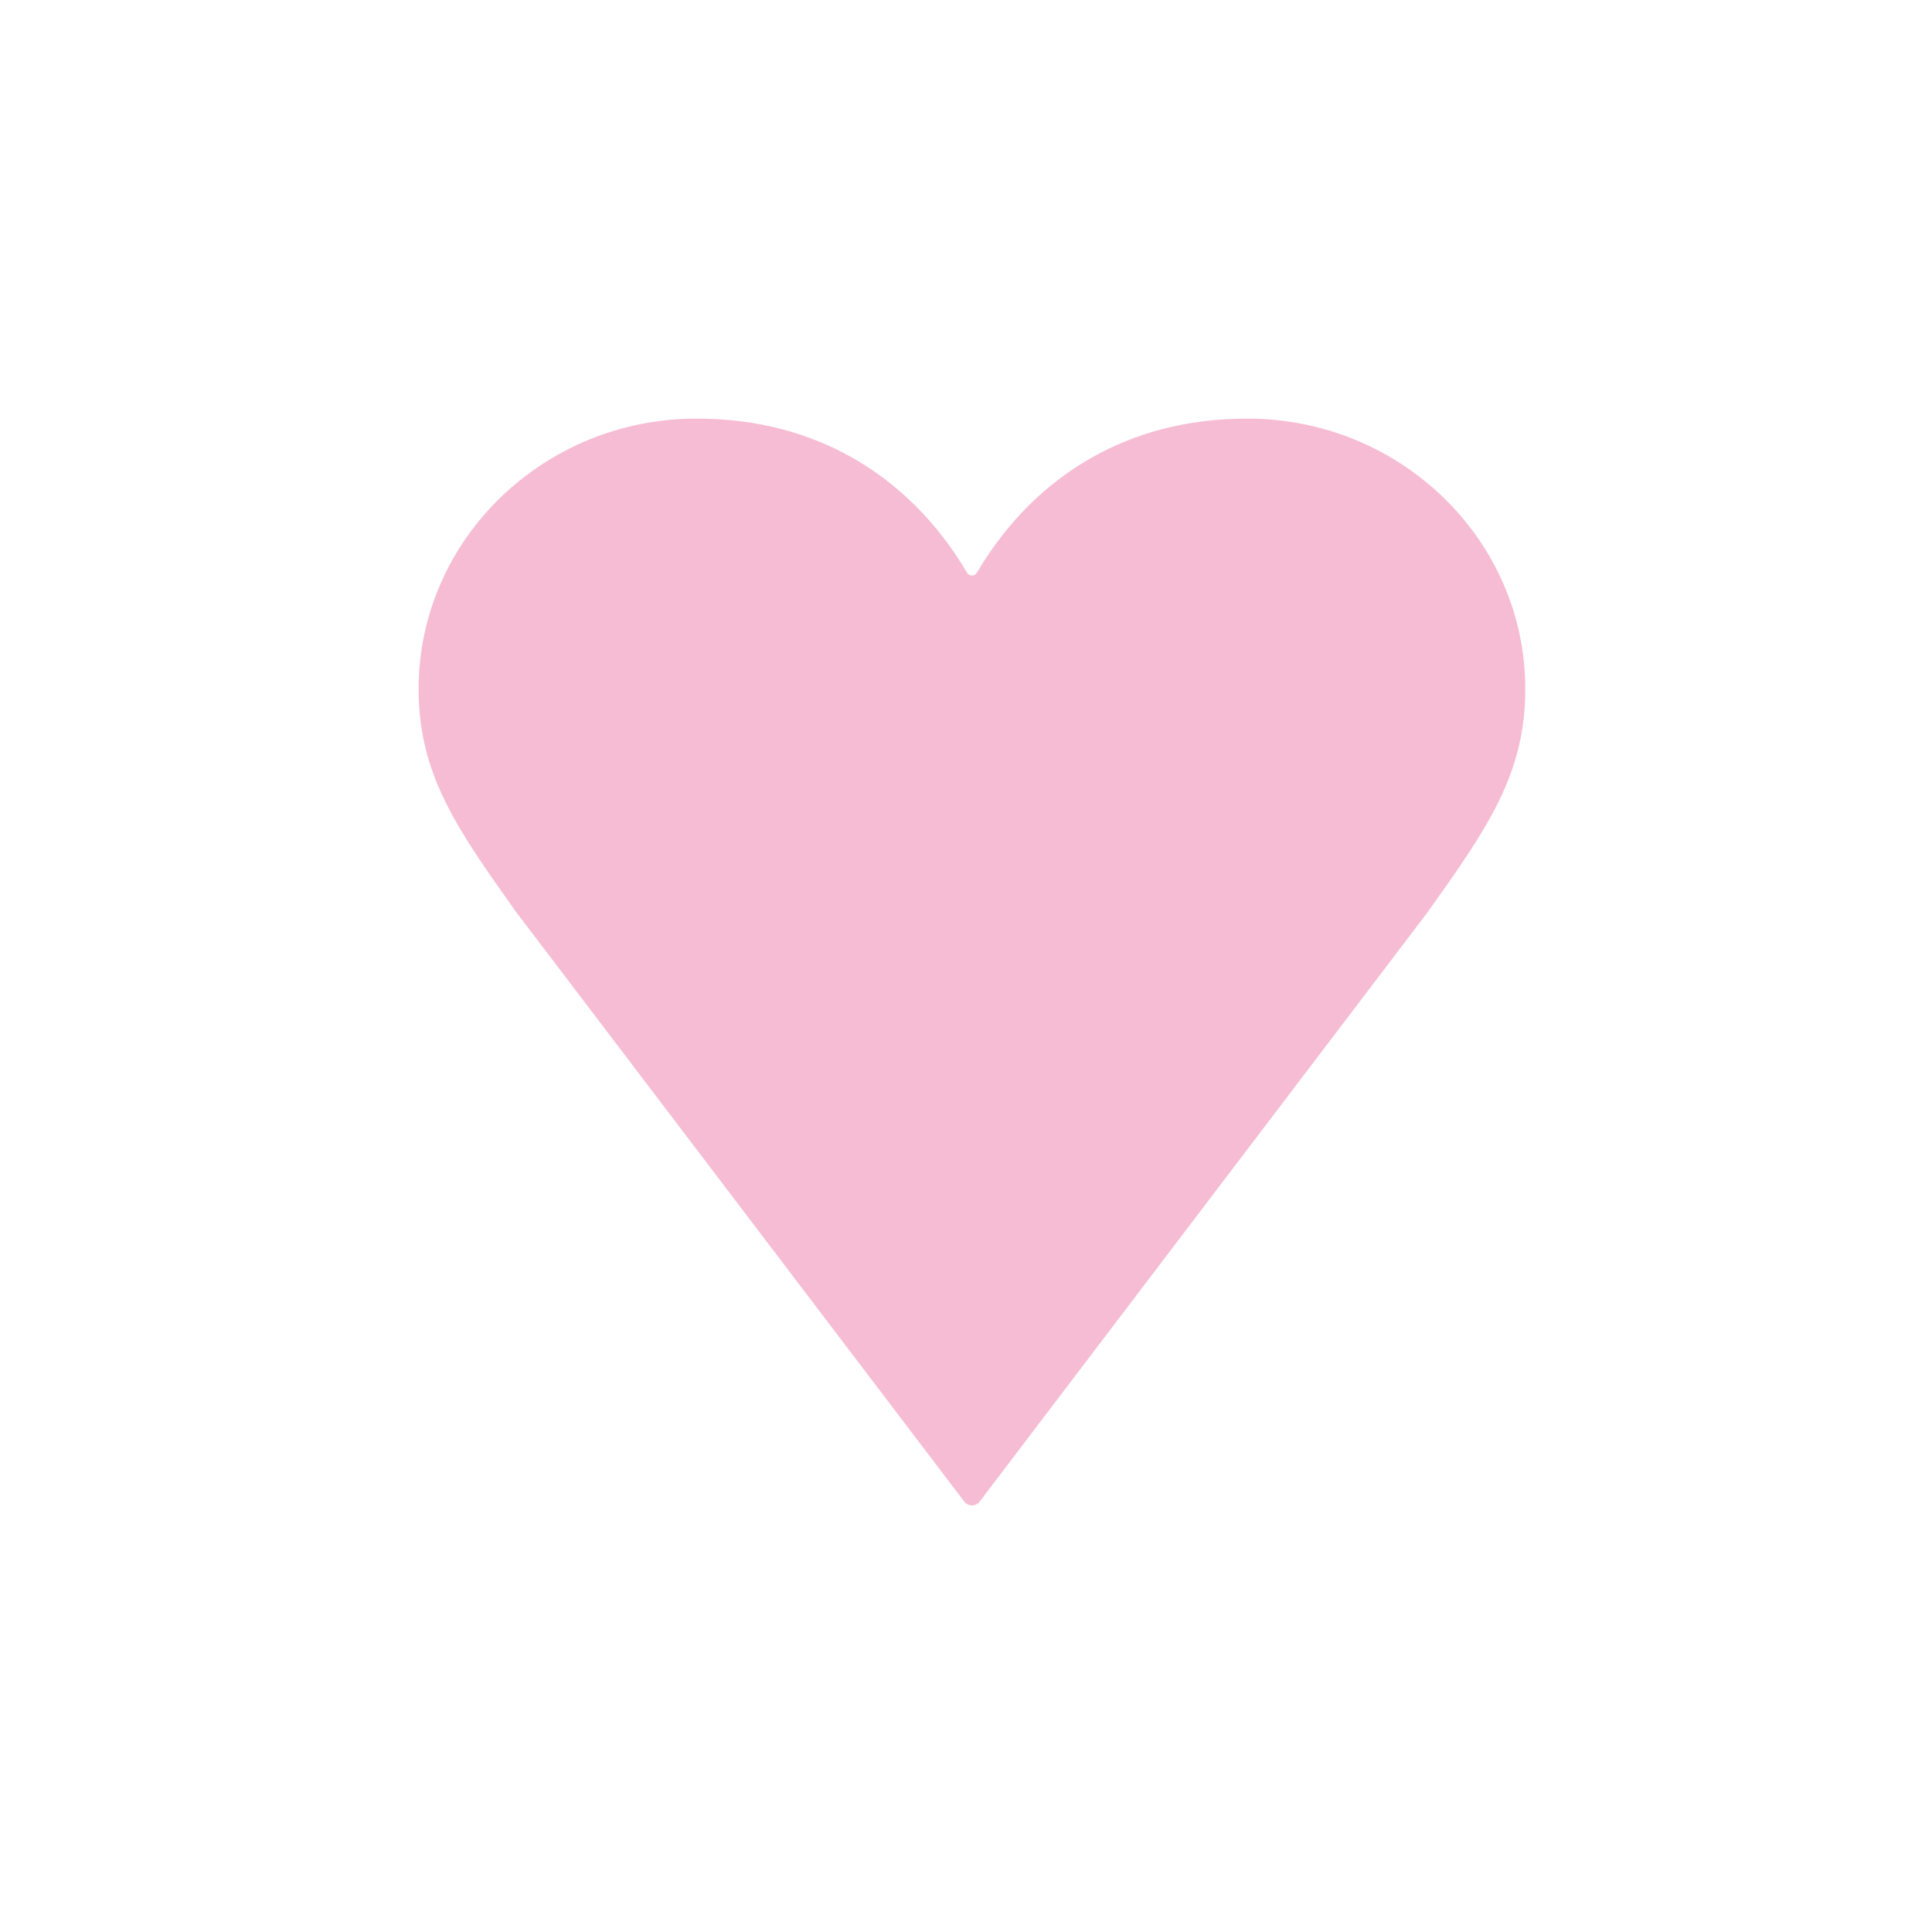 <?xml version="1.0" encoding="UTF-8"?> <svg xmlns="http://www.w3.org/2000/svg" width="120" height="120" viewBox="0 0 120 120" fill="none"><path d="M88.668 56.664C92.324 51.524 94.739 48.13 94.739 42.796C94.739 33.535 86.996 26 77.477 26C69.618 26 64.883 29.914 62.296 33.196C61.684 33.971 61.149 34.766 60.678 35.568C60.538 35.807 60.201 35.807 60.061 35.568C59.59 34.766 59.052 33.971 58.443 33.196C55.856 29.914 51.12 26 43.262 26C33.745 26 26 33.535 26 42.796C26 48.13 28.415 51.524 32.071 56.664L59.889 93.263C60.131 93.581 60.608 93.581 60.85 93.263L88.62 56.728L88.668 56.664Z" fill="#F6BCD3"></path></svg> 